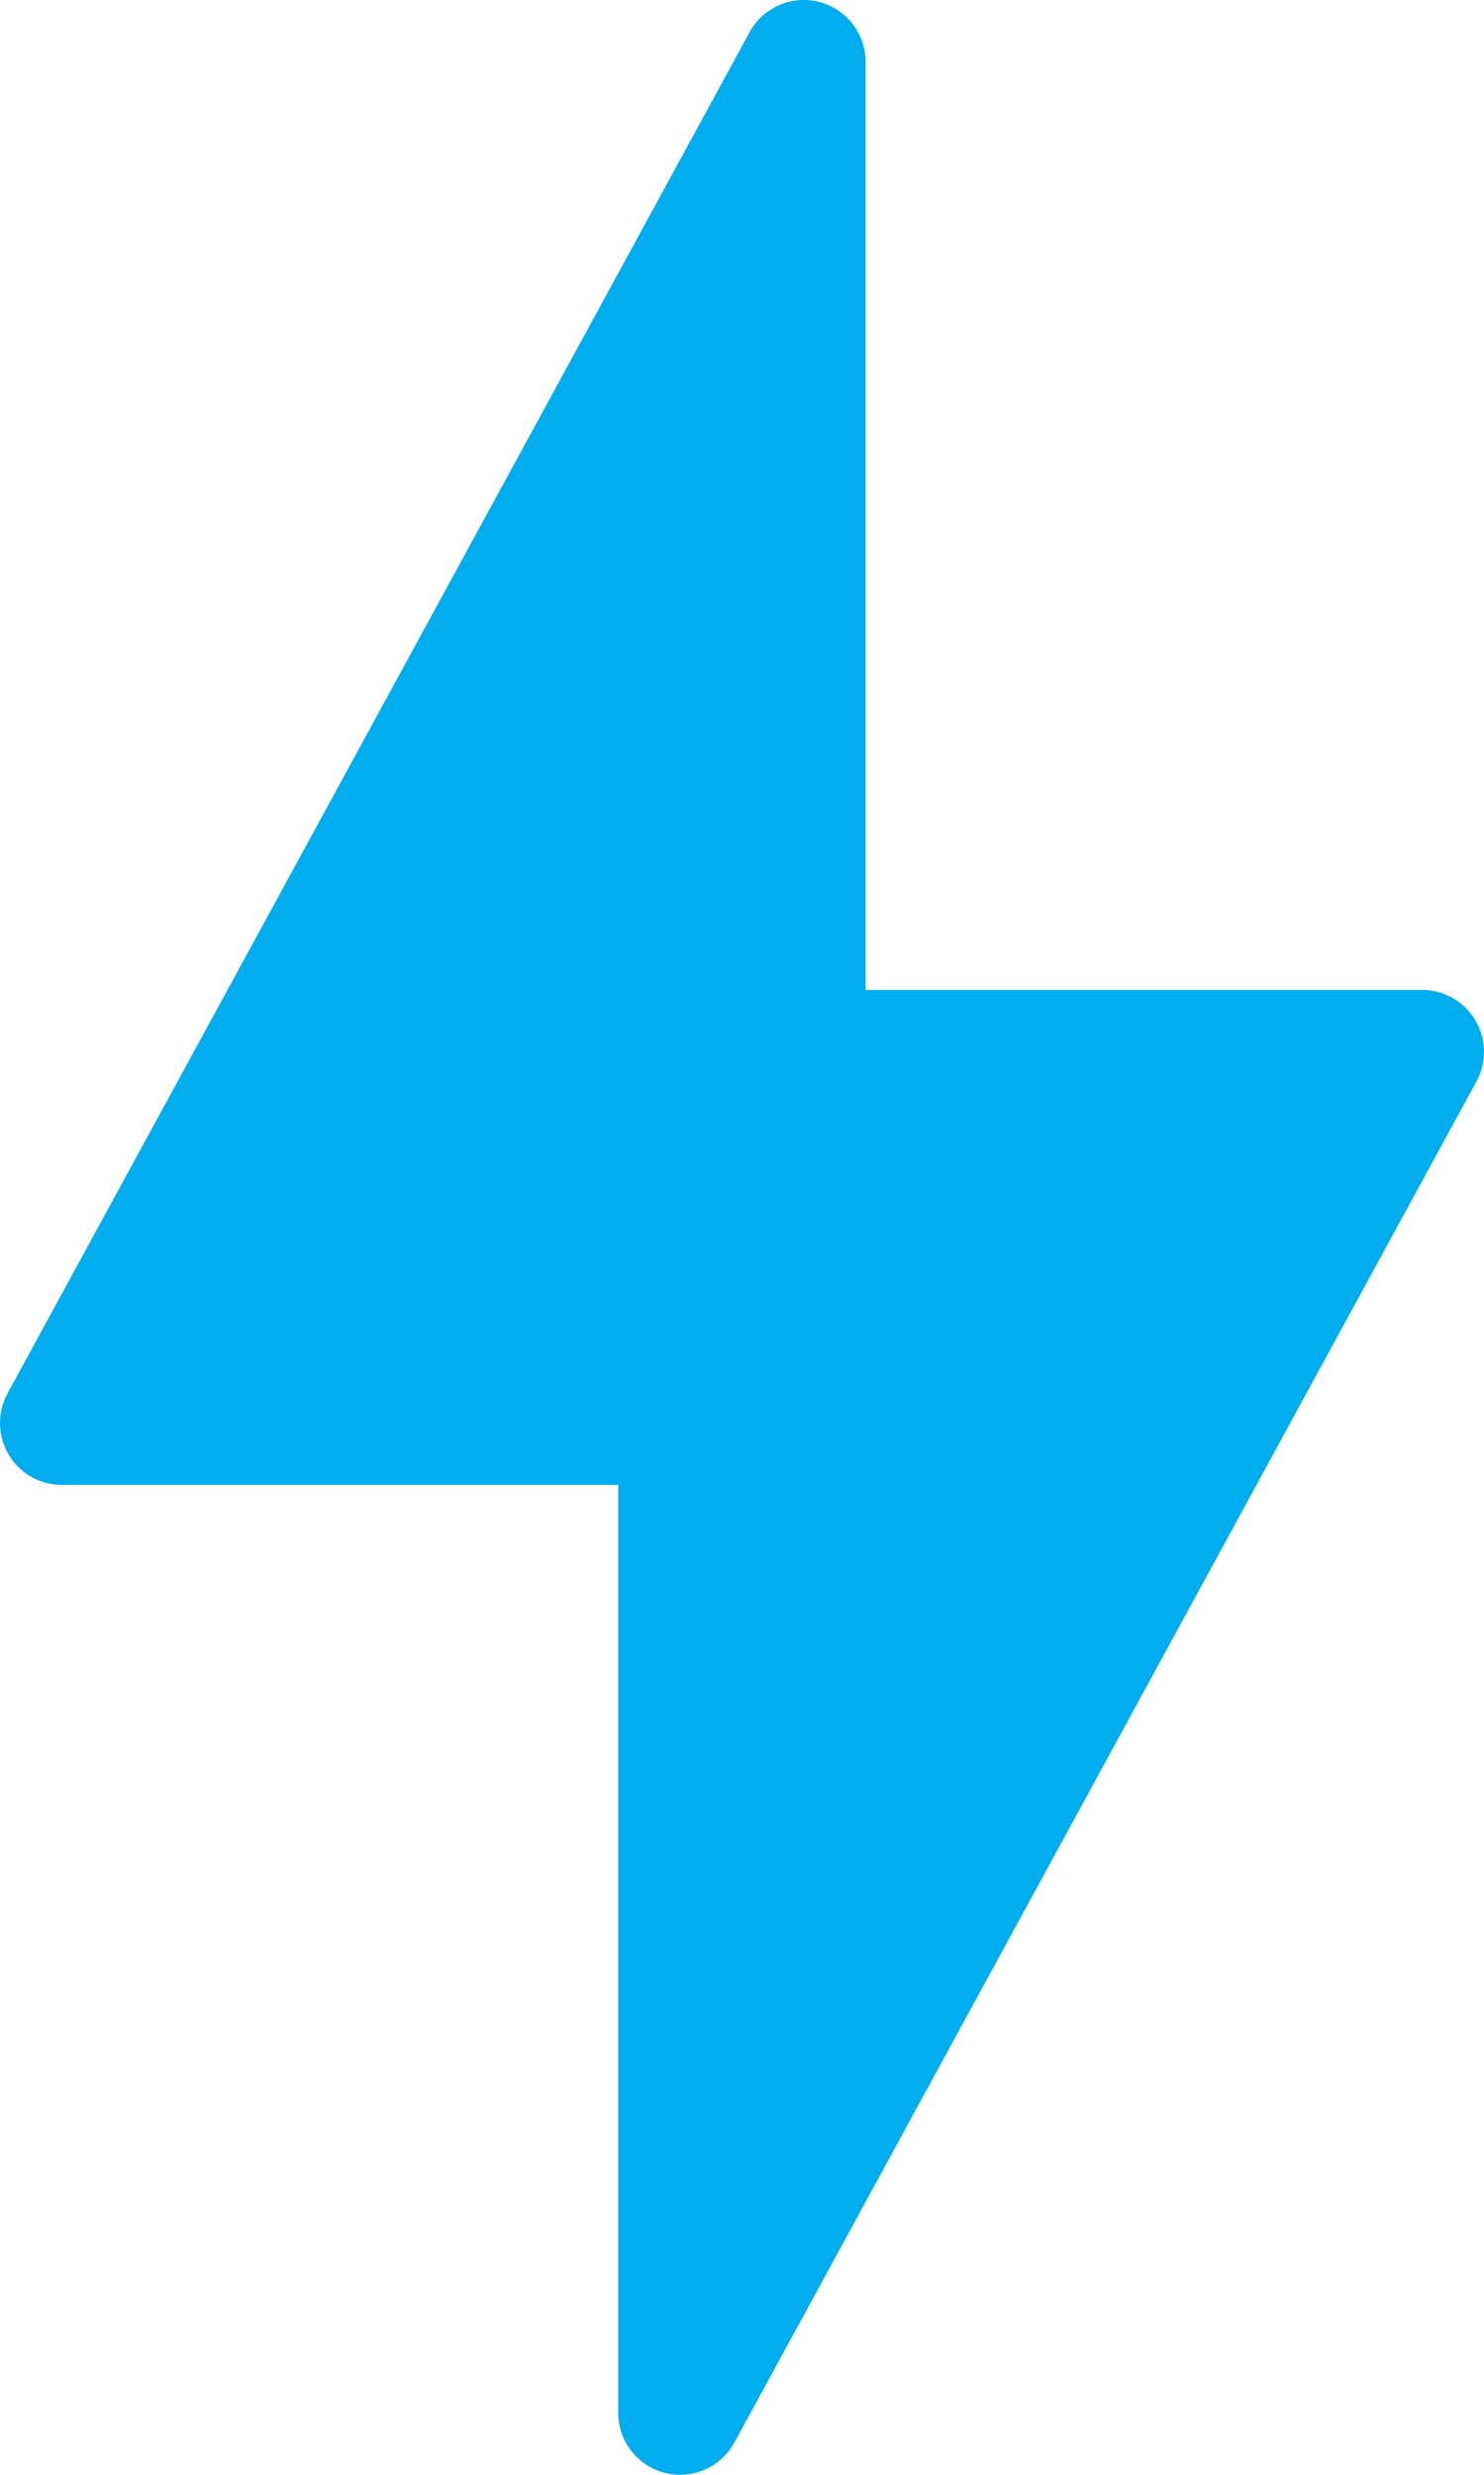 <?xml version="1.0" encoding="UTF-8"?>
<svg width="15px" height="25px" viewBox="0 0 15 25" version="1.1" xmlns="http://www.w3.org/2000/svg" xmlns:xlink="http://www.w3.org/1999/xlink">
    <!-- Generator: Sketch 55.2 (78181) - https://sketchapp.com -->
    <title>models-highlights-wattage</title>
    <desc>Created with Sketch.</desc>
    <g id="Page-1" stroke="none" stroke-width="1" fill="none" fill-rule="evenodd">
        <g id="Vehicle-Model-Template" transform="translate(-161, -829)" fill="#00adee">
            <g id="Model-Intro" transform="translate(160, 760)">
                <path d="M15.912,79.306 C15.8,79.116 15.595,79 15.375,79 L9.749,79 L9.749,69.624 C9.749,69.339 9.555,69.09 9.279,69.019 C9.003,68.949 8.713,69.075 8.577,69.325 L1.076,83.076 C0.971,83.269 0.975,83.504 1.087,83.693 C1.198,83.884 1.403,84 1.623,84 L7.249,84 L7.249,93.375 C7.249,93.661 7.443,93.91 7.719,93.98 C7.77,93.994 7.823,94 7.874,94 C8.099,94 8.311,93.878 8.423,93.674 L15.924,79.924 C16.029,79.731 16.025,79.495 15.912,79.306 L15.912,79.306 Z" id="models-highlights-wattage"></path>
            </g>
        </g>
    </g>
</svg>